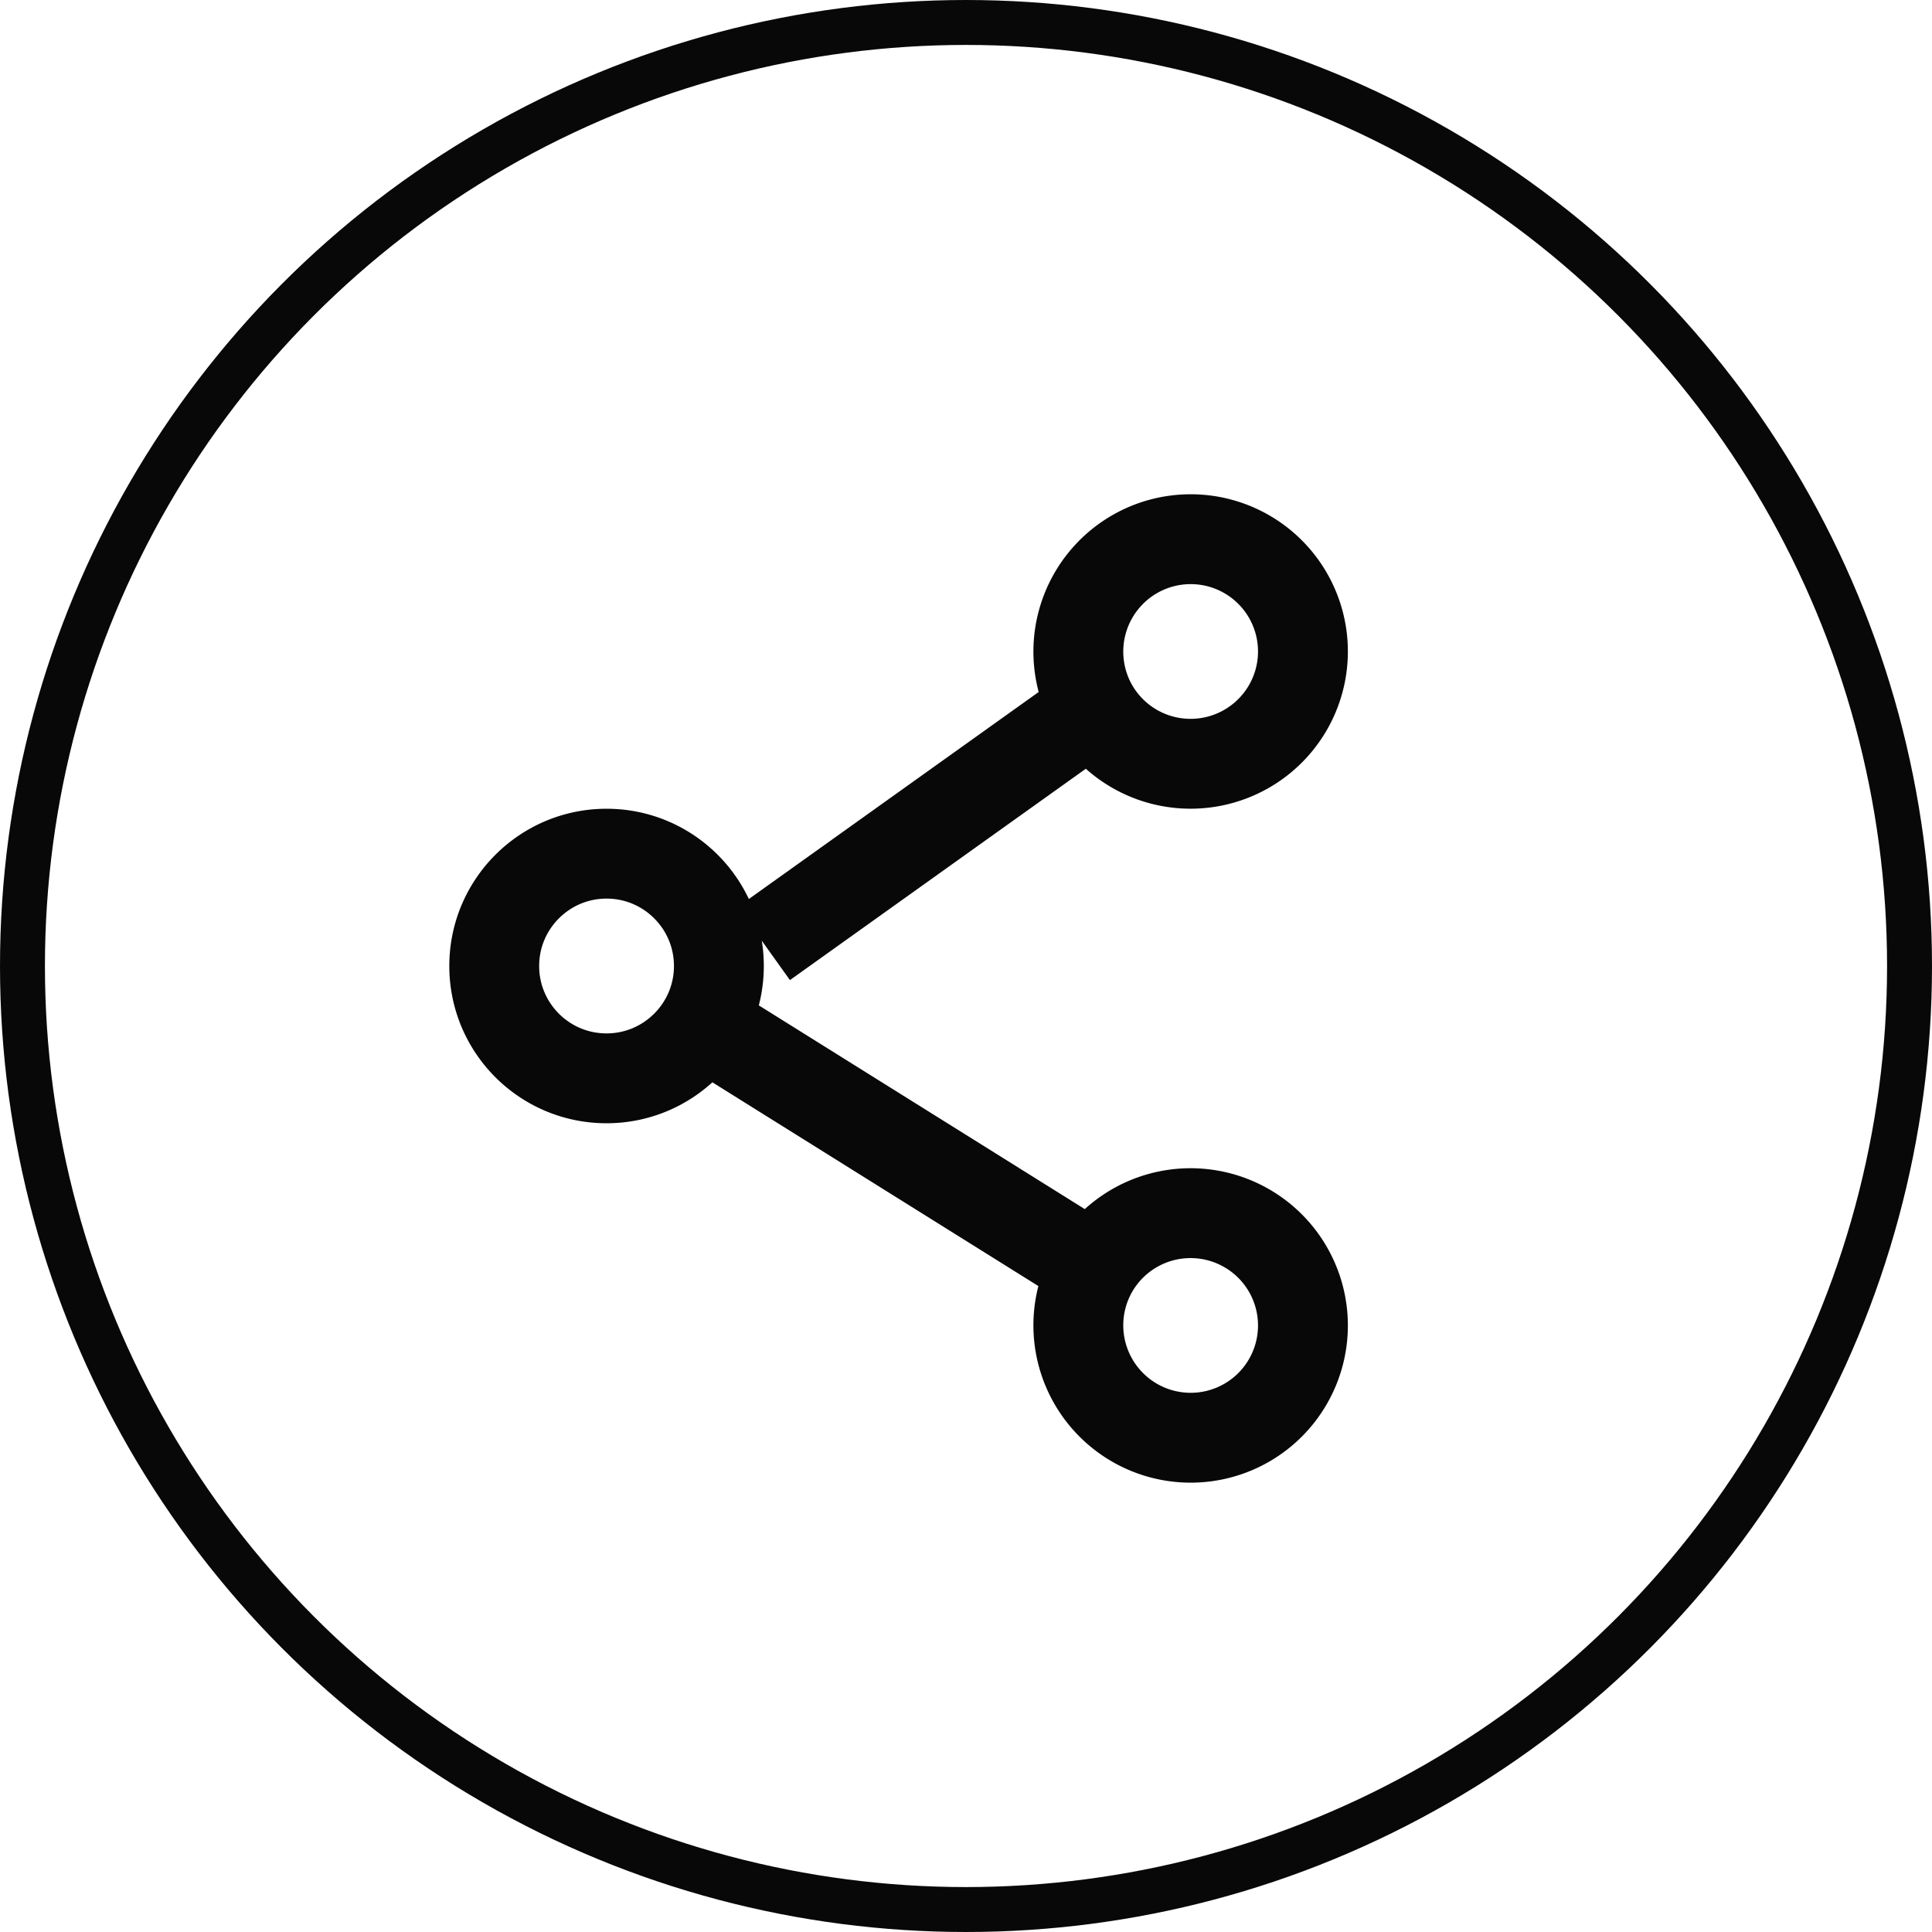 <svg width="43" height="43" viewBox="0 0 43 43" xmlns="http://www.w3.org/2000/svg">
    <g stroke="#080808" fill="none" fill-rule="evenodd">
        <g stroke-linejoin="round" stroke-width="2">
            <path d="M11 21.5c0-1.38 1.12-2.5 2.5-2.5s2.5 1.12 2.5 2.5-1.12 2.5-2.5 2.5c-1.383 0-2.5-1.12-2.5-2.5zM25.254 12.334a2.498 2.498 0 1 1 2.493 4.331 2.501 2.501 0 0 1-3.415-.917 2.503 2.503 0 0 1 .922-3.414zM24 16l-7 5M25.254 31.666a2.498 2.498 0 1 0 2.493-4.331 2.501 2.501 0 0 0-3.415.917 2.503 2.503 0 0 0 .922 3.414zM24 28l-8-5"/>
        </g>
        <circle cx="21.5" cy="21.5" r="21"/>
    </g>
</svg>
